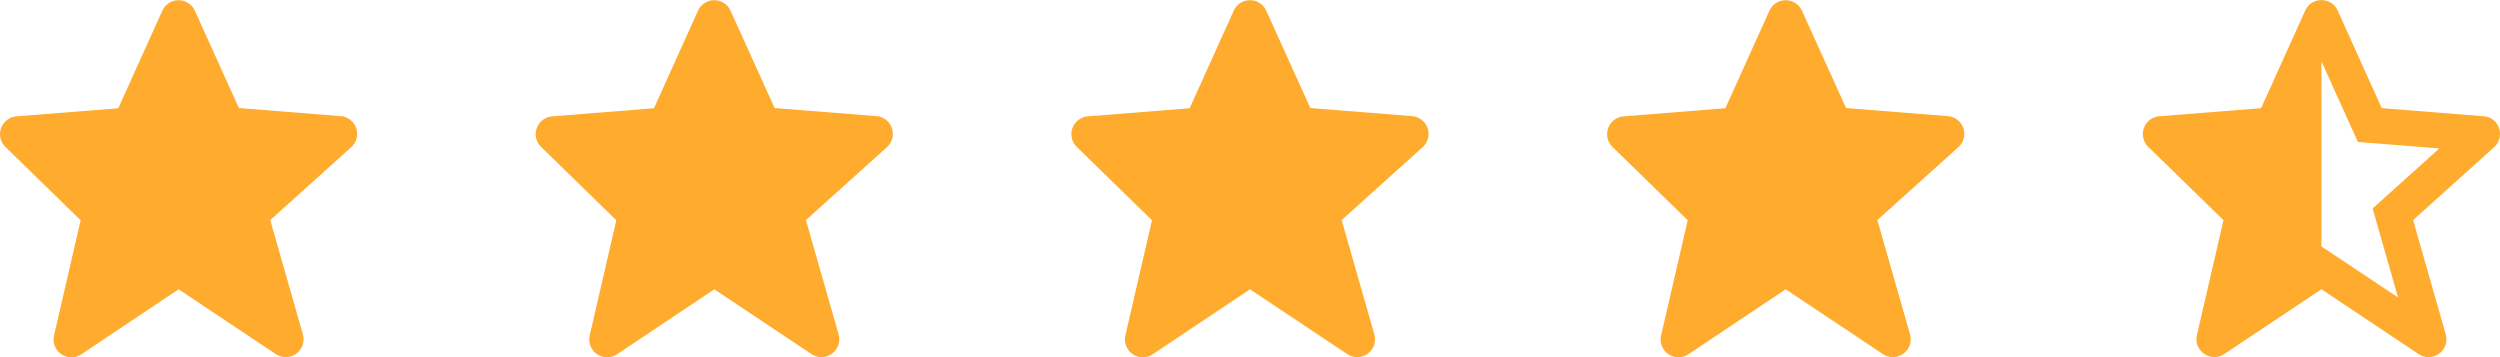 <svg xmlns="http://www.w3.org/2000/svg" width="70" height="10" viewBox="0 0 70 10">
  <g id="Group_135" data-name="Group 135" transform="translate(-44 -44)">
    <g id="Grupo_1" data-name="Grupo 1">
      <path id="Caminho_1" data-name="Caminho 1" d="M53.974,47.59a.5.5,0,0,0-.434-.338l-2.851-.227L49.456,44.3a.5.5,0,0,0-.911,0l-1.233,2.731-2.851.227a.5.5,0,0,0-.309.856l2.106,2.053-.745,3.225a.5.5,0,0,0,.765.528L49,52.1l2.723,1.815a.5.5,0,0,0,.758-.553l-.914-3.2,2.268-2.041a.5.5,0,0,0,.139-.532Z" fill="#ffab2e"/>
    </g>
    <path id="Caminho_2" data-name="Caminho 2" d="M68.974,47.59a.5.5,0,0,0-.434-.338l-2.85-.227L64.455,44.3a.5.5,0,0,0-.911,0l-1.233,2.731-2.851.227a.5.5,0,0,0-.309.856l2.106,2.053-.745,3.225a.5.5,0,0,0,.765.528L64,52.1l2.723,1.815a.5.5,0,0,0,.758-.553l-.915-3.2,2.268-2.041a.5.5,0,0,0,.139-.532Z" fill="#ffab2e"/>
    <path id="Caminho_3" data-name="Caminho 3" d="M83.974,47.59a.5.5,0,0,0-.434-.338l-2.85-.227L79.455,44.3a.5.5,0,0,0-.911,0l-1.234,2.731-2.85.227a.5.5,0,0,0-.31.856l2.106,2.053-.745,3.225a.5.5,0,0,0,.765.528L79,52.1l2.723,1.815a.5.5,0,0,0,.758-.553l-.915-3.2,2.268-2.041a.5.5,0,0,0,.139-.532Z" fill="#ffab2e"/>
    <path id="Caminho_4" data-name="Caminho 4" d="M98.974,47.59a.5.5,0,0,0-.434-.338l-2.85-.227L94.455,44.3a.5.5,0,0,0-.911,0l-1.234,2.731-2.85.227a.5.5,0,0,0-.31.856l2.106,2.053-.745,3.225a.5.5,0,0,0,.765.528L94,52.1l2.723,1.815a.5.5,0,0,0,.758-.553l-.915-3.2,2.268-2.041a.5.5,0,0,0,.139-.532Z" fill="#ffab2e"/>
    <path id="Caminho_5" data-name="Caminho 5" d="M105.513,53.388a.48.48,0,0,0,0,.223.49.49,0,0,0,.1.2.5.5,0,0,0,.67.1L109,52.1l2.723,1.815a.5.5,0,0,0,.758-.553l-.914-3.2,2.268-2.041a.5.5,0,0,0-.028-.766.5.5,0,0,0-.267-.1l-2.851-.227-1.233-2.73a.509.509,0,0,0-.184-.215.5.5,0,0,0-.543,0,.5.5,0,0,0-.184.215l-1.234,2.731-2.85.227a.5.5,0,0,0-.264.1.5.5,0,0,0-.046.756l2.107,2.053ZM109,45.715l1.021,2.26.294.023h0l1.986.158-1.636,1.472h0l-.232.208.086.3v0l.626,2.192L109,50.9Z" fill="#ffab2e"/>
  </g>
</svg>
